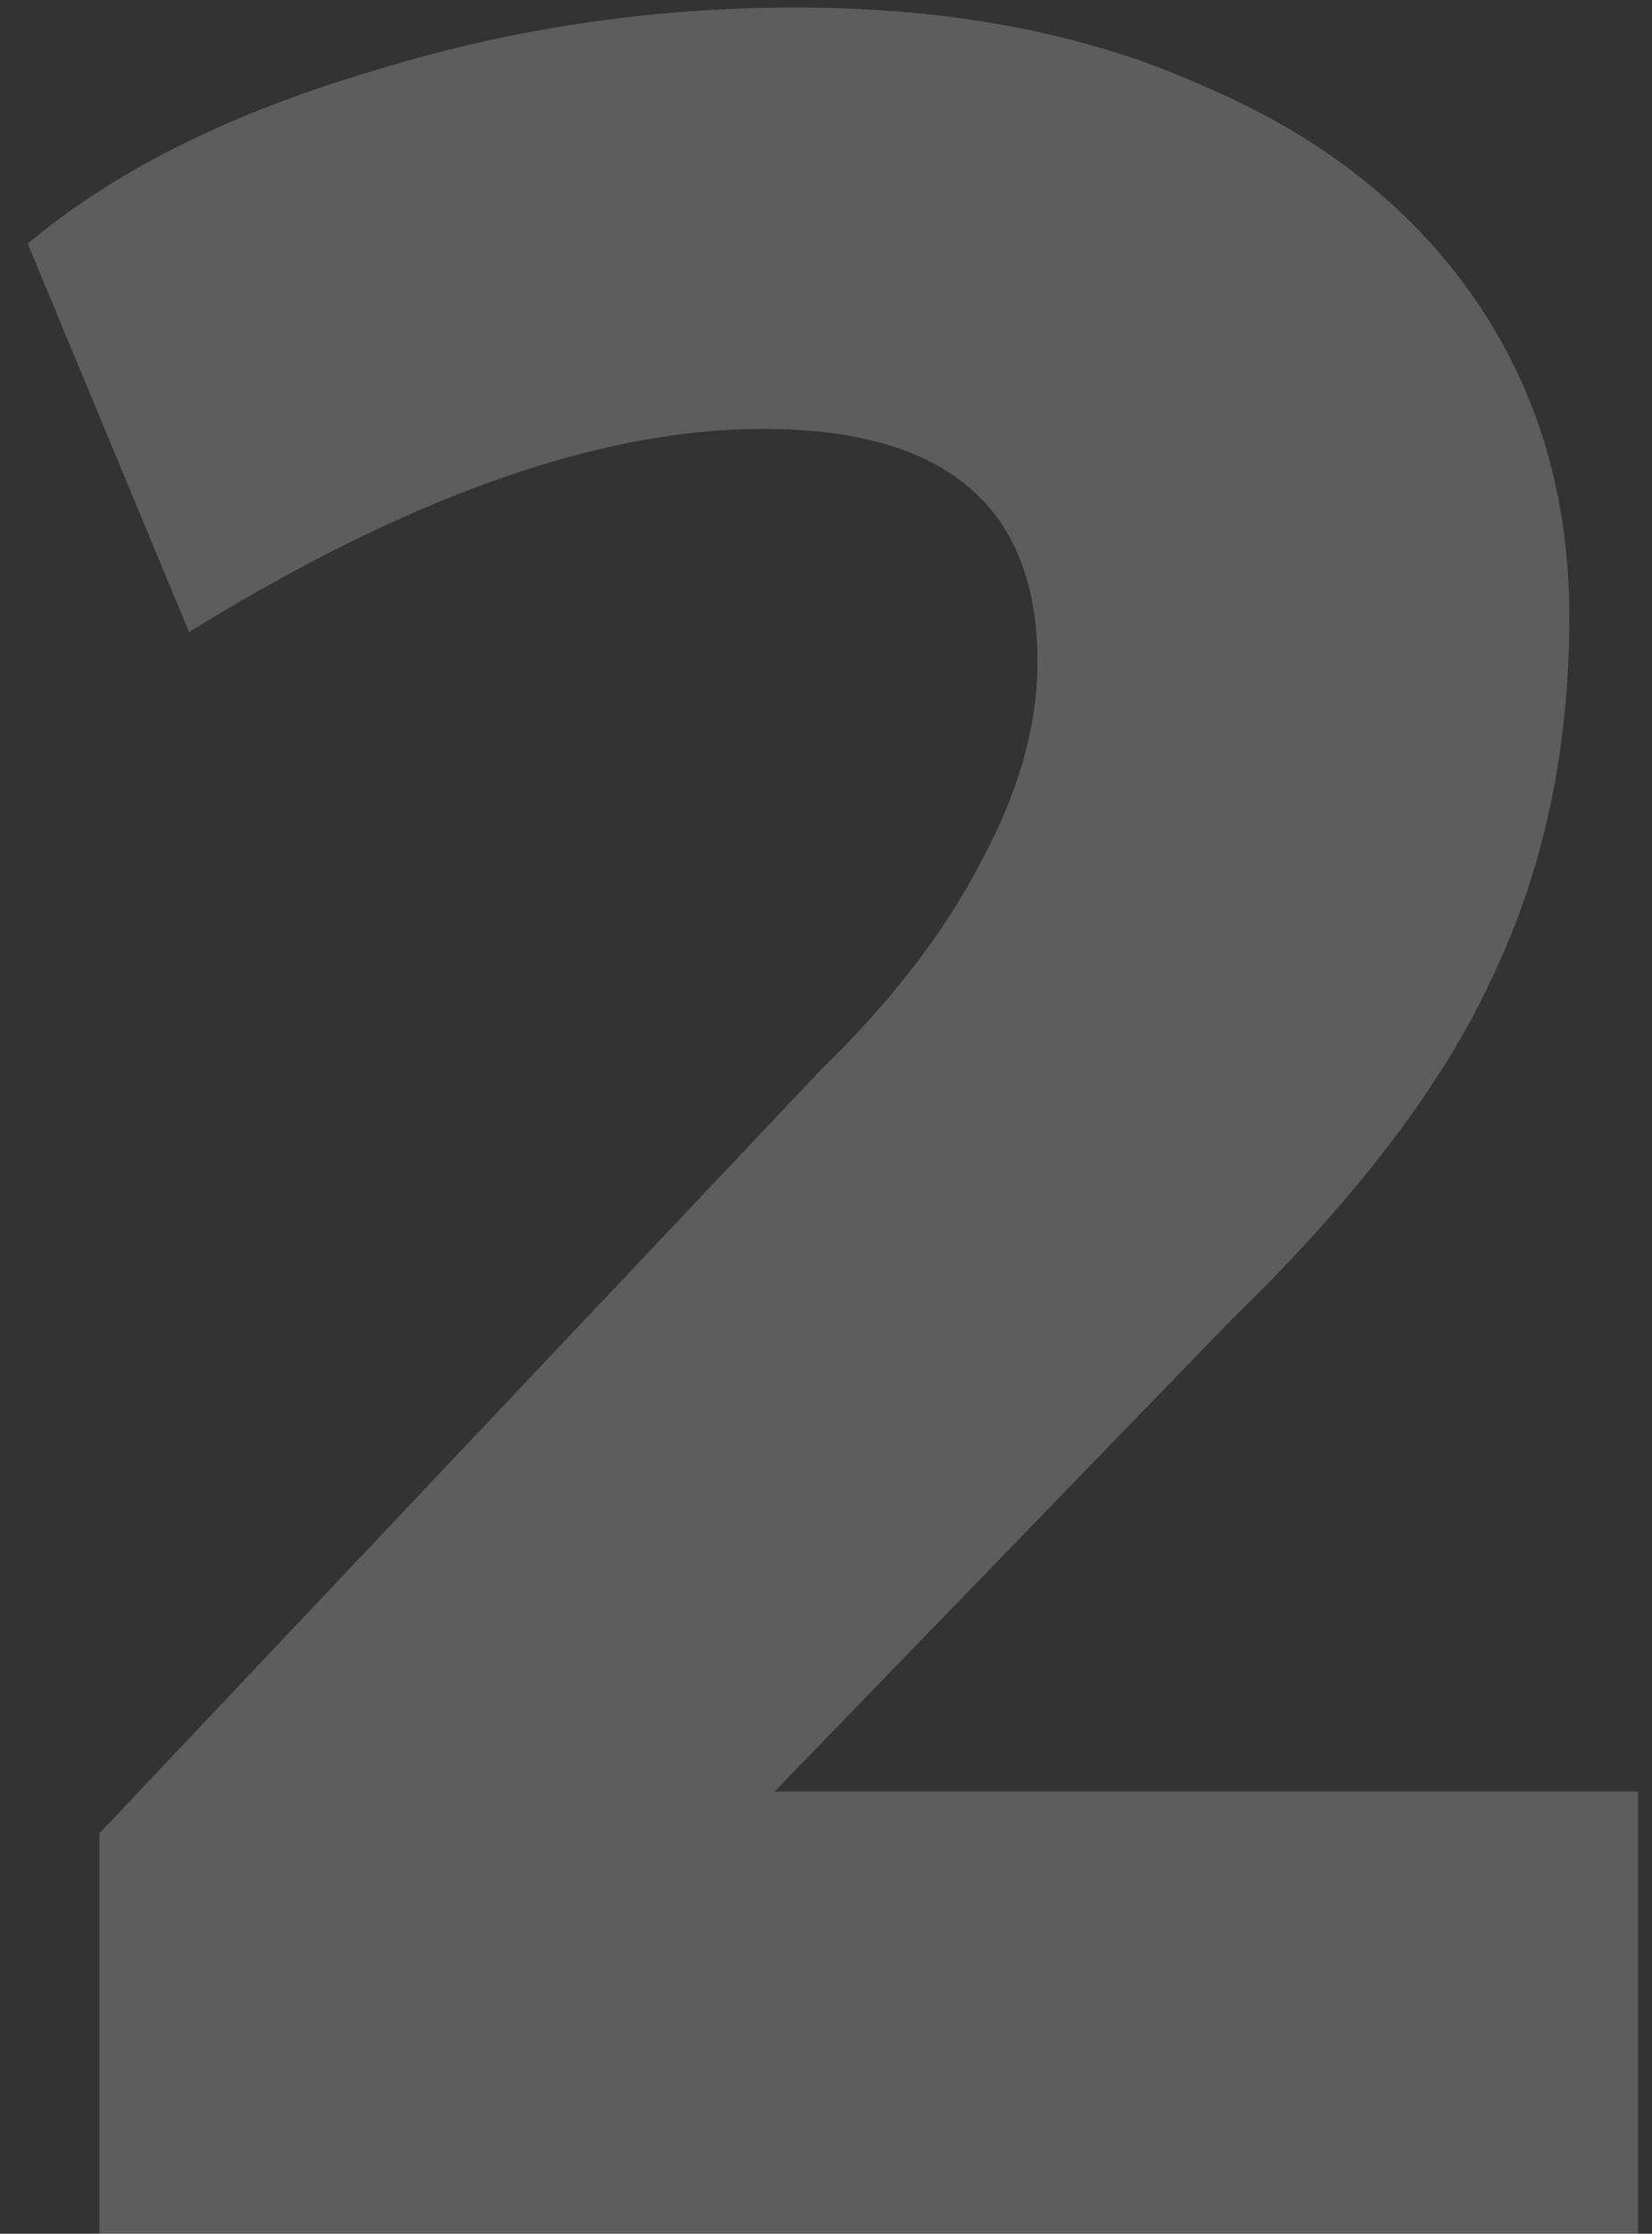 <?xml version="1.0" encoding="UTF-8"?> <svg xmlns="http://www.w3.org/2000/svg" width="54" height="73" viewBox="0 0 54 73" fill="none"><rect x="0" y="0" width="54" height="73" fill="#333333" stroke="none"/> <path d="M3.25 59.914L26.785 35.012C29.129 32.733 30.887 30.454 32.059 28.176C33.296 25.897 33.914 23.716 33.914 21.633C33.914 16.555 30.919 14.016 24.93 14.016C19.591 14.016 13.341 16.229 6.18 20.656L0.906 7.961C3.706 5.617 7.384 3.762 11.941 2.395C16.499 0.962 21.186 0.246 26.004 0.246C31.082 0.246 35.509 1.092 39.285 2.785C43.126 4.413 46.089 6.724 48.172 9.719C50.255 12.713 51.297 16.197 51.297 20.168C51.297 24.53 50.45 28.469 48.758 31.984C47.13 35.5 44.298 39.211 40.262 43.117L25.32 58.547H53.543V73H3.25V59.914Z" fill="white" fill-opacity="0.21"></path> </svg> 